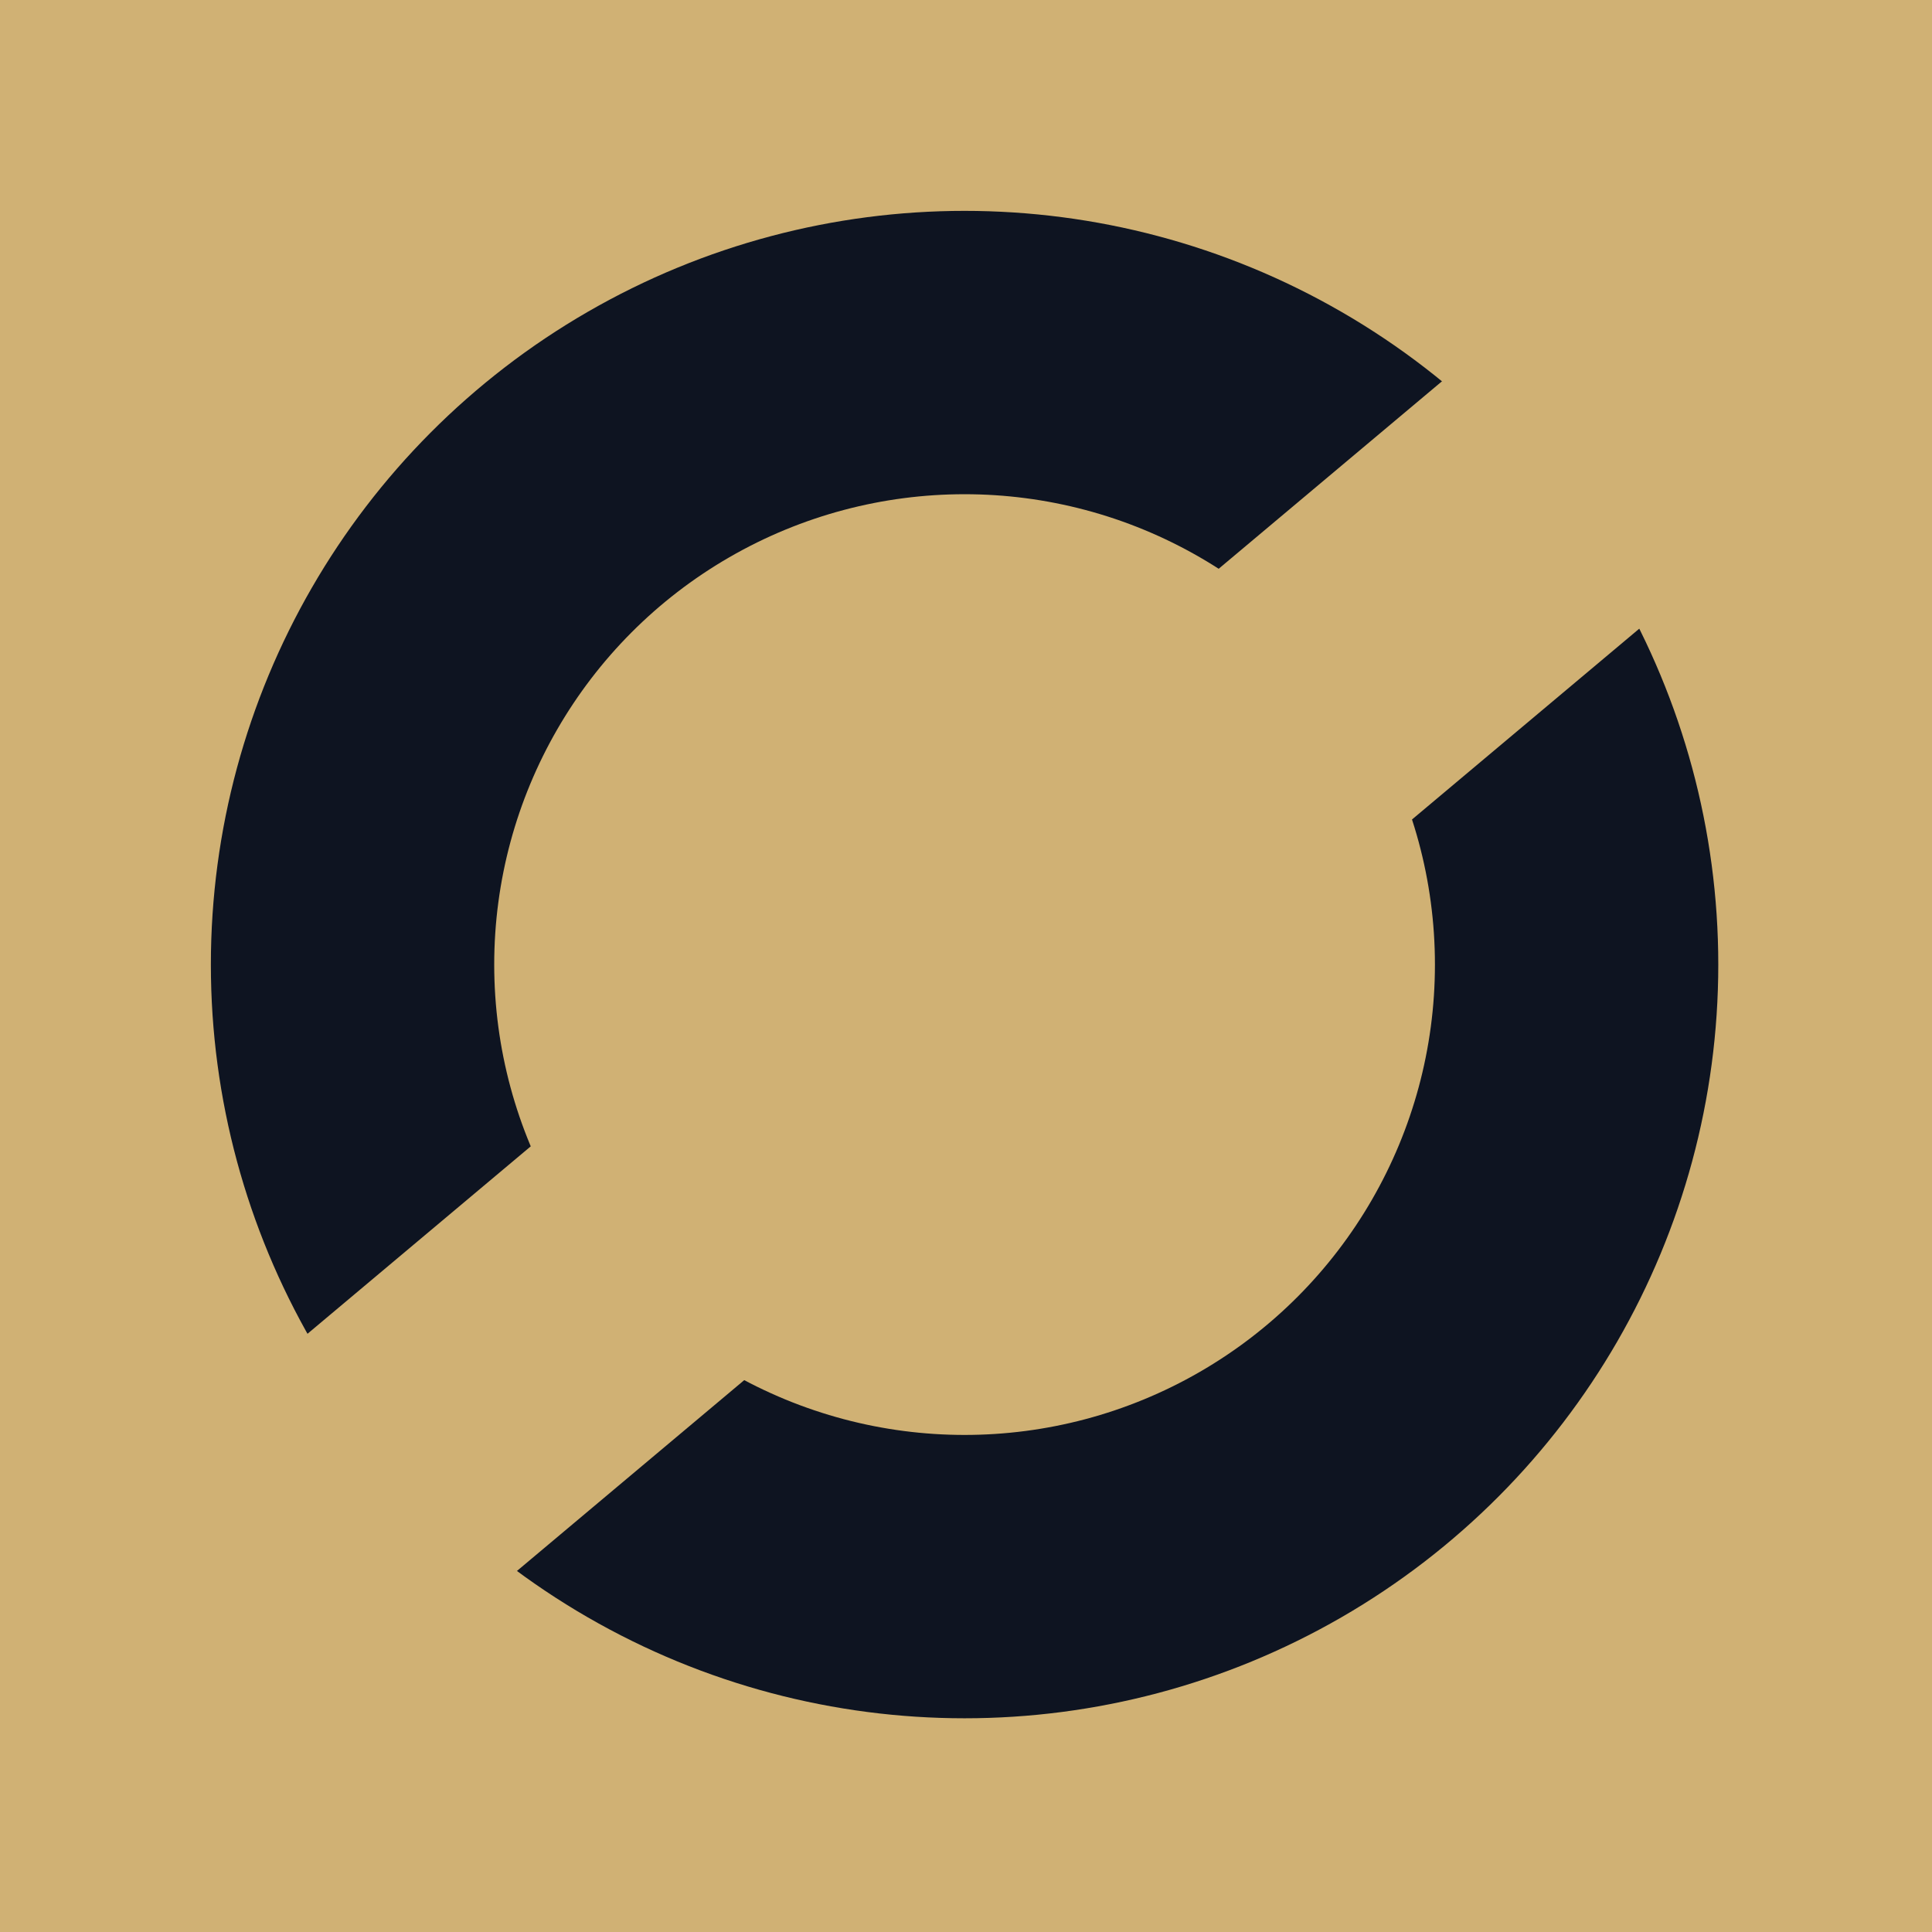 <?xml version="1.0" encoding="UTF-8"?> <svg xmlns="http://www.w3.org/2000/svg" width="678" height="678" viewBox="0 0 678 678" fill="none"><rect width="678" height="678" fill="#D0B174"></rect><circle cx="338.5" cy="338.5" r="214.782" stroke="#0E1421" stroke-width="99.436"></circle><rect x="94.149" y="479.617" width="560.82" height="111.008" transform="rotate(-40.016 94.149 479.617)" fill="#D0B174"></rect></svg> 
